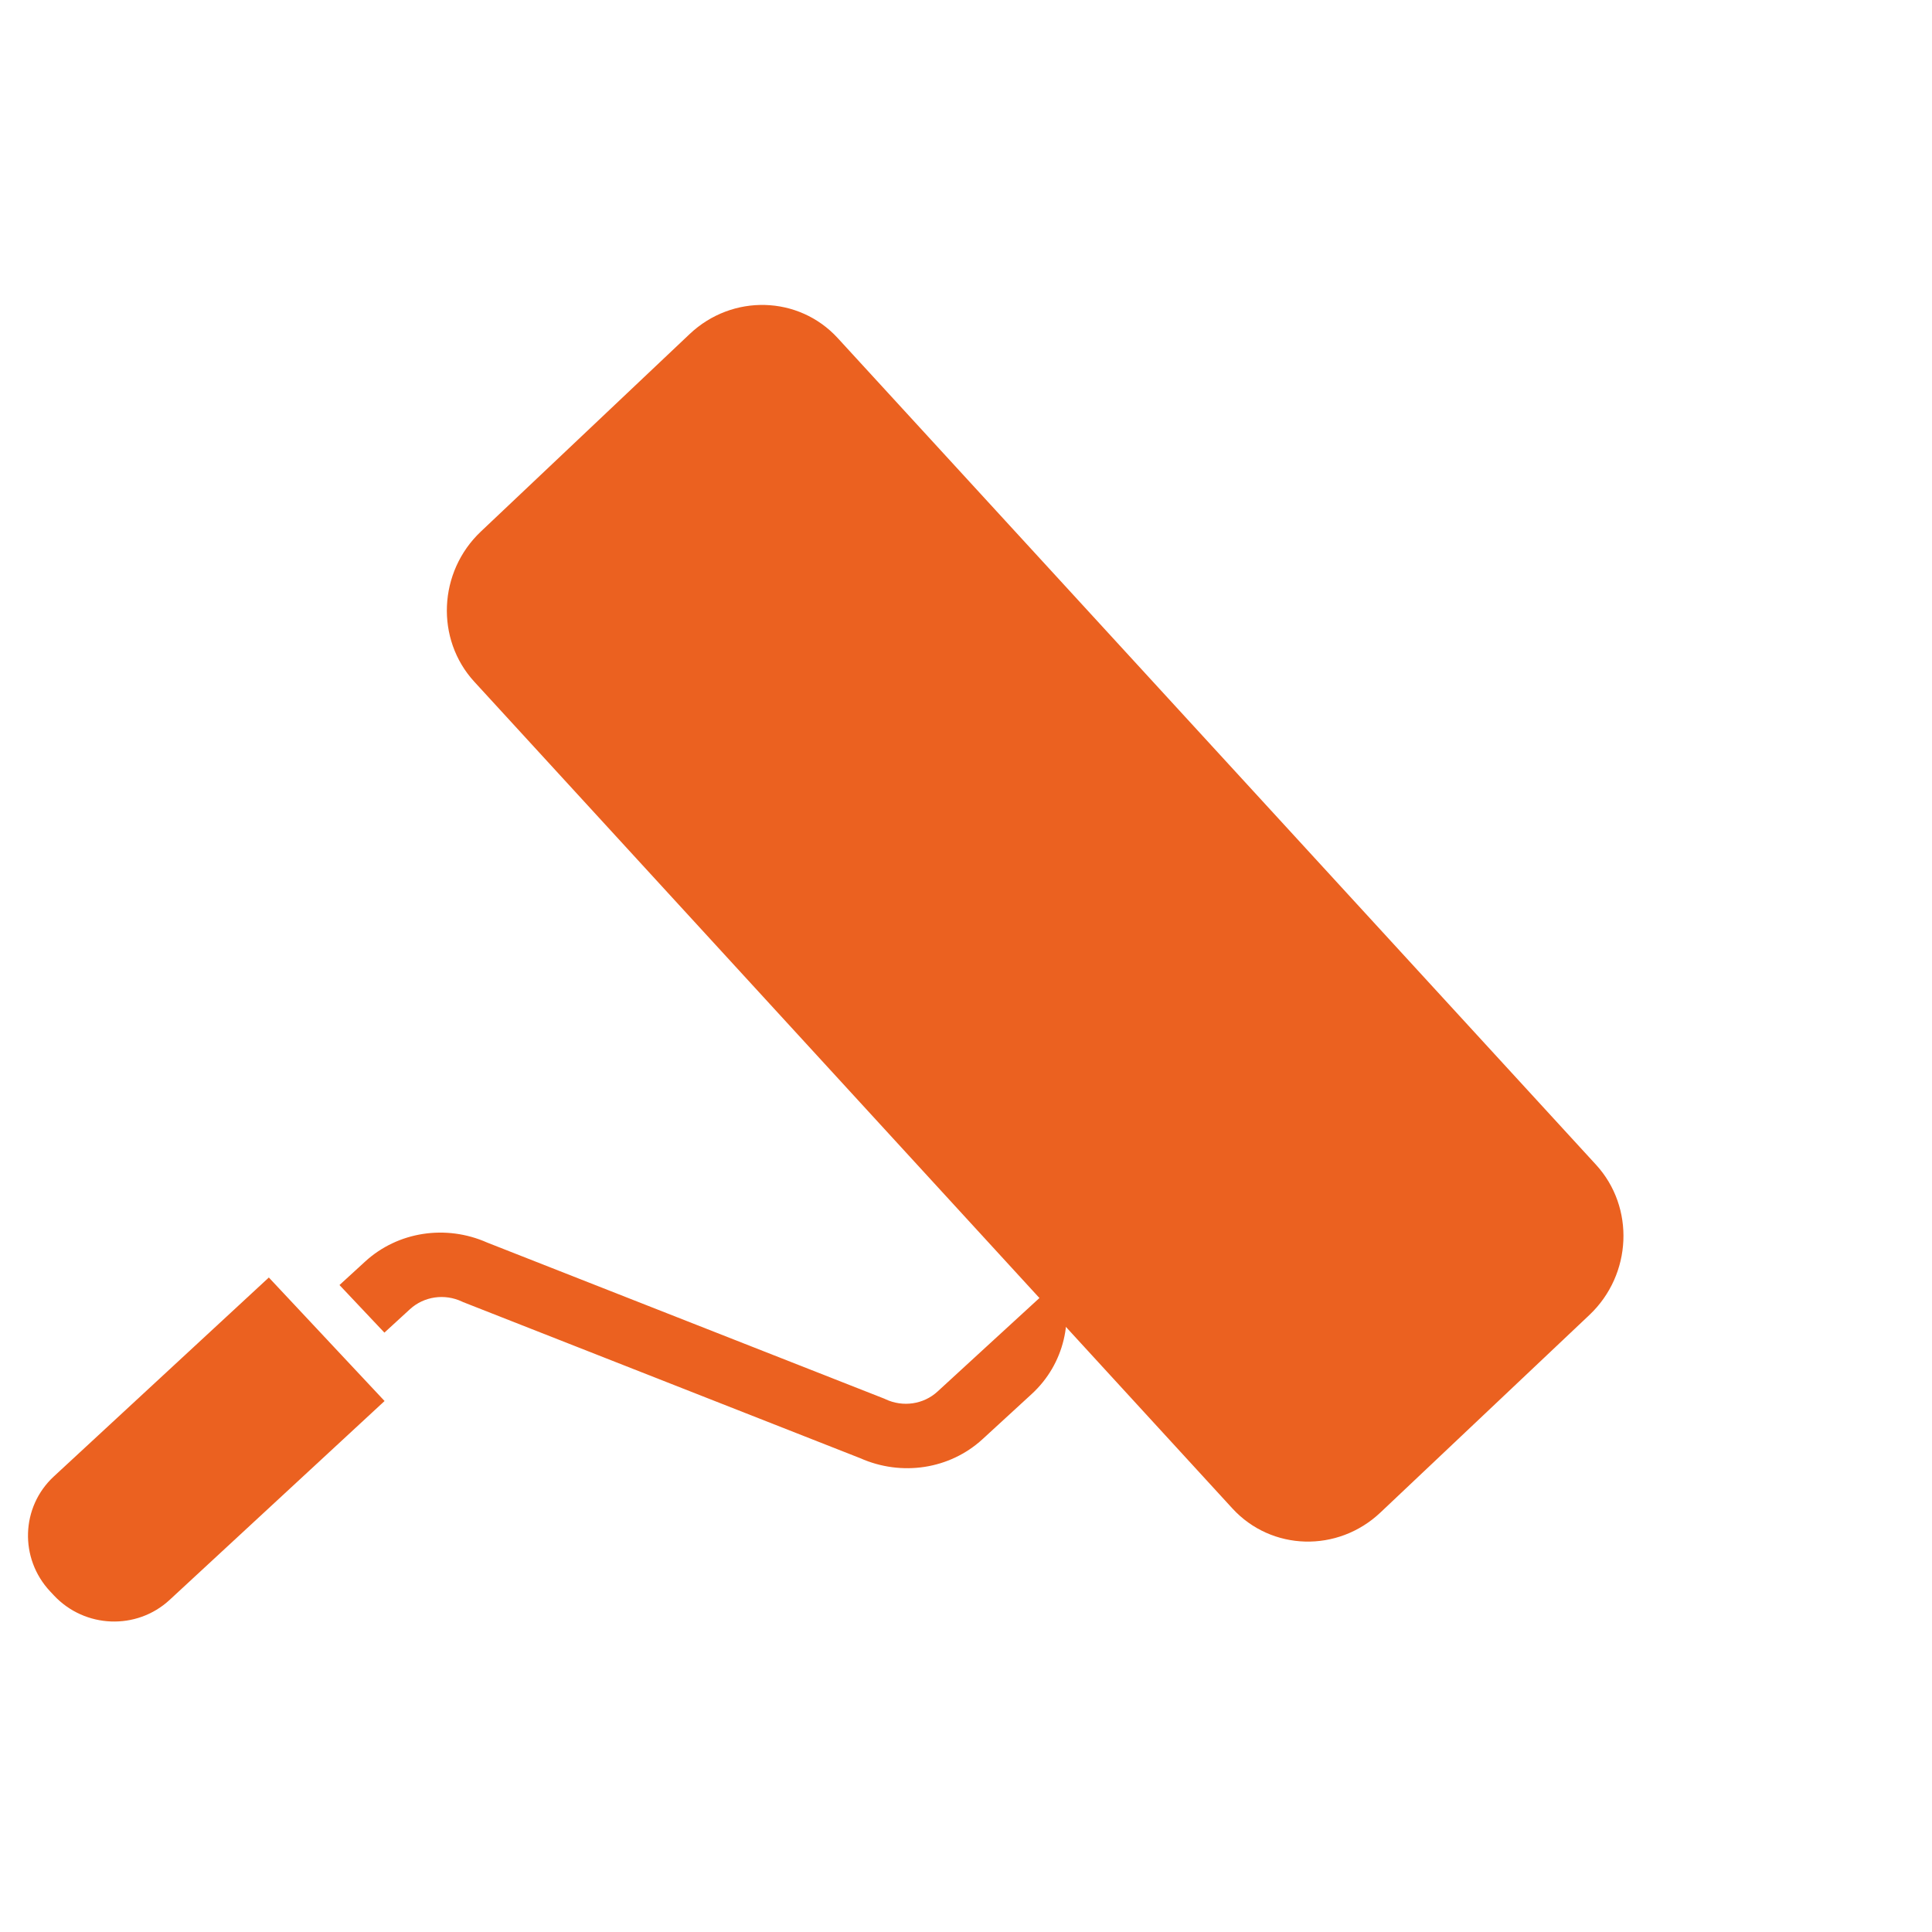 <svg width="60" height="60" viewBox="0 0 60 60" fill="none" xmlns="http://www.w3.org/2000/svg">
<mask id="mask0_398_3402" style="mask-type:alpha" maskUnits="userSpaceOnUse" x="0" y="0" width="60" height="60">
<rect width="60" height="60" fill="#0048FF"/>
</mask>
<g mask="url(#mask0_398_3402)">
<path d="M42.871 46.972L49.362 40.836C50.686 39.583 50.778 37.493 49.565 36.171L26.016 10.499C24.804 9.178 22.744 9.121 21.419 10.373L14.934 16.507C13.609 17.76 13.518 19.85 14.73 21.172L38.273 46.846C39.486 48.168 41.546 48.225 42.871 46.972Z" fill="#EB6120"/>
<path d="M1.672 45.852C0.648 46.799 0.597 48.398 1.557 49.422L1.674 49.547C2.634 50.571 4.243 50.634 5.267 49.687L11.943 43.51L8.349 39.674L1.672 45.852Z" fill="#EB6120"/>
<path d="M32.941 39.705L30.642 41.814L29.113 43.218C28.682 43.614 28.039 43.709 27.498 43.453L27.466 43.438L15.132 38.59C13.85 38.02 12.357 38.246 11.338 39.18L10.543 39.908L11.938 41.386L12.733 40.657C13.168 40.26 13.807 40.167 14.348 40.422L14.38 40.437L26.714 45.285C27.998 45.856 29.492 45.631 30.511 44.697L32.04 43.293C33.06 42.356 33.364 40.947 32.943 39.707L32.941 39.705Z" fill="#EB6120"/>
</g>
</svg>
